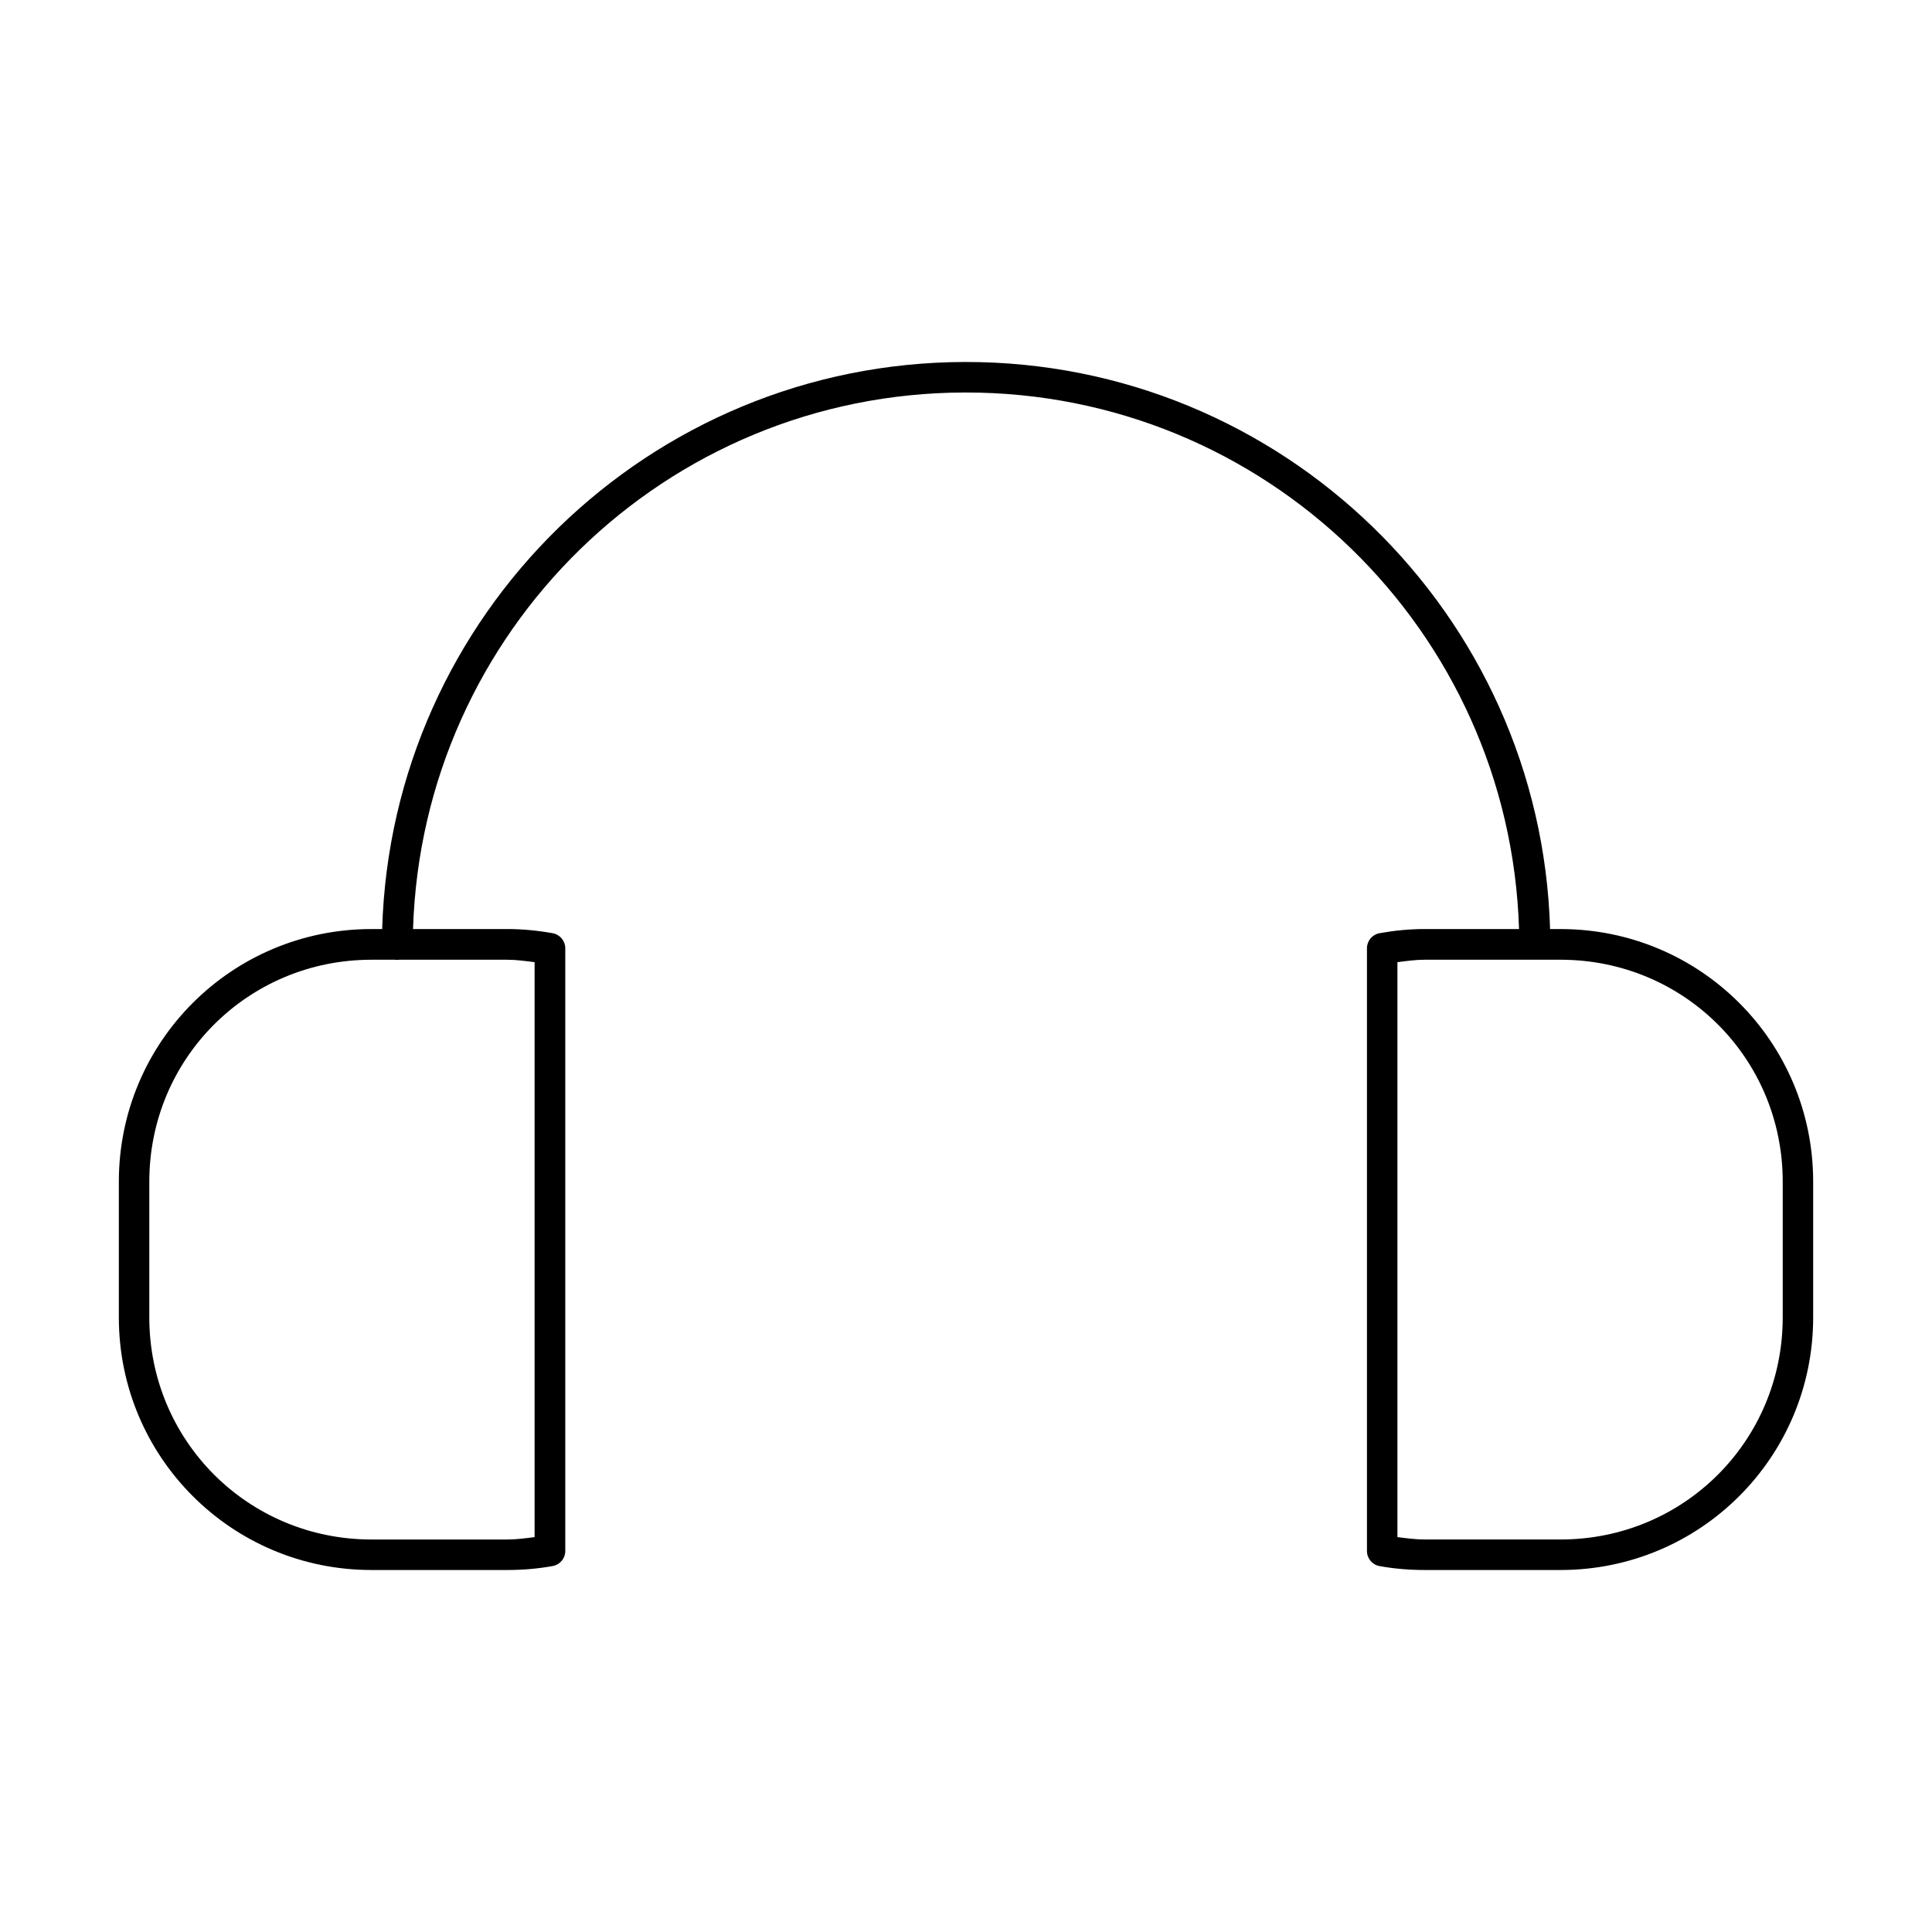 <?xml version="1.0" encoding="UTF-8"?>
<!-- Uploaded to: SVG Repo, www.svgrepo.com, Generator: SVG Repo Mixer Tools -->
<svg fill="#000000" width="800px" height="800px" version="1.1" viewBox="144 144 512 512" xmlns="http://www.w3.org/2000/svg">
 <path d="m399.74 239.93c-83.801 0.148-152.02 66.965-154.46 150.28h-2.844c-37.027 0-66.941 29.914-66.941 66.941v35.977c0 37.027 29.914 66.941 66.941 66.941h35.961c4.113 0 8.129-0.34 12.039-1.043 1.949-0.336 3.375-2.031 3.367-4.012v-159.75c-0.023-1.957-1.438-3.621-3.367-3.953-3.91-0.707-7.926-1.105-12.039-1.105h-24.938c2.457-78.906 66.867-142.06 146.28-142.19 79.586-0.117 144.37 63.047 146.82 142.19h-24.969c-4.113 0-8.113 0.402-12.023 1.105-1.906 0.355-3.293 2.012-3.309 3.953v159.75c-0.012 1.961 1.379 3.652 3.309 4.012 3.91 0.707 7.91 1.043 12.023 1.043h35.977c37.027 0 66.941-29.914 66.941-66.941v-35.977c0-37.027-29.914-66.941-66.941-66.941h-2.781c-2.445-83.547-71.066-150.41-155.04-150.28zm-157.3 158.41h6.121-0.004c0.426 0.066 0.863 0.066 1.293 0h28.551c2.492 0 4.867 0.348 7.273 0.645v152.37c-2.406 0.297-4.781 0.629-7.273 0.629h-35.961c-32.68 0-58.871-26.176-58.871-58.855v-35.977c0-32.68 26.191-58.809 58.871-58.809zm279.15 0h35.977c32.68 0 58.871 26.129 58.871 58.809v35.977c0 32.68-26.191 58.855-58.871 58.855h-35.977c-2.492 0-4.852-0.332-7.258-0.629v-152.37c2.406-0.297 4.766-0.645 7.258-0.645z"/>
</svg>